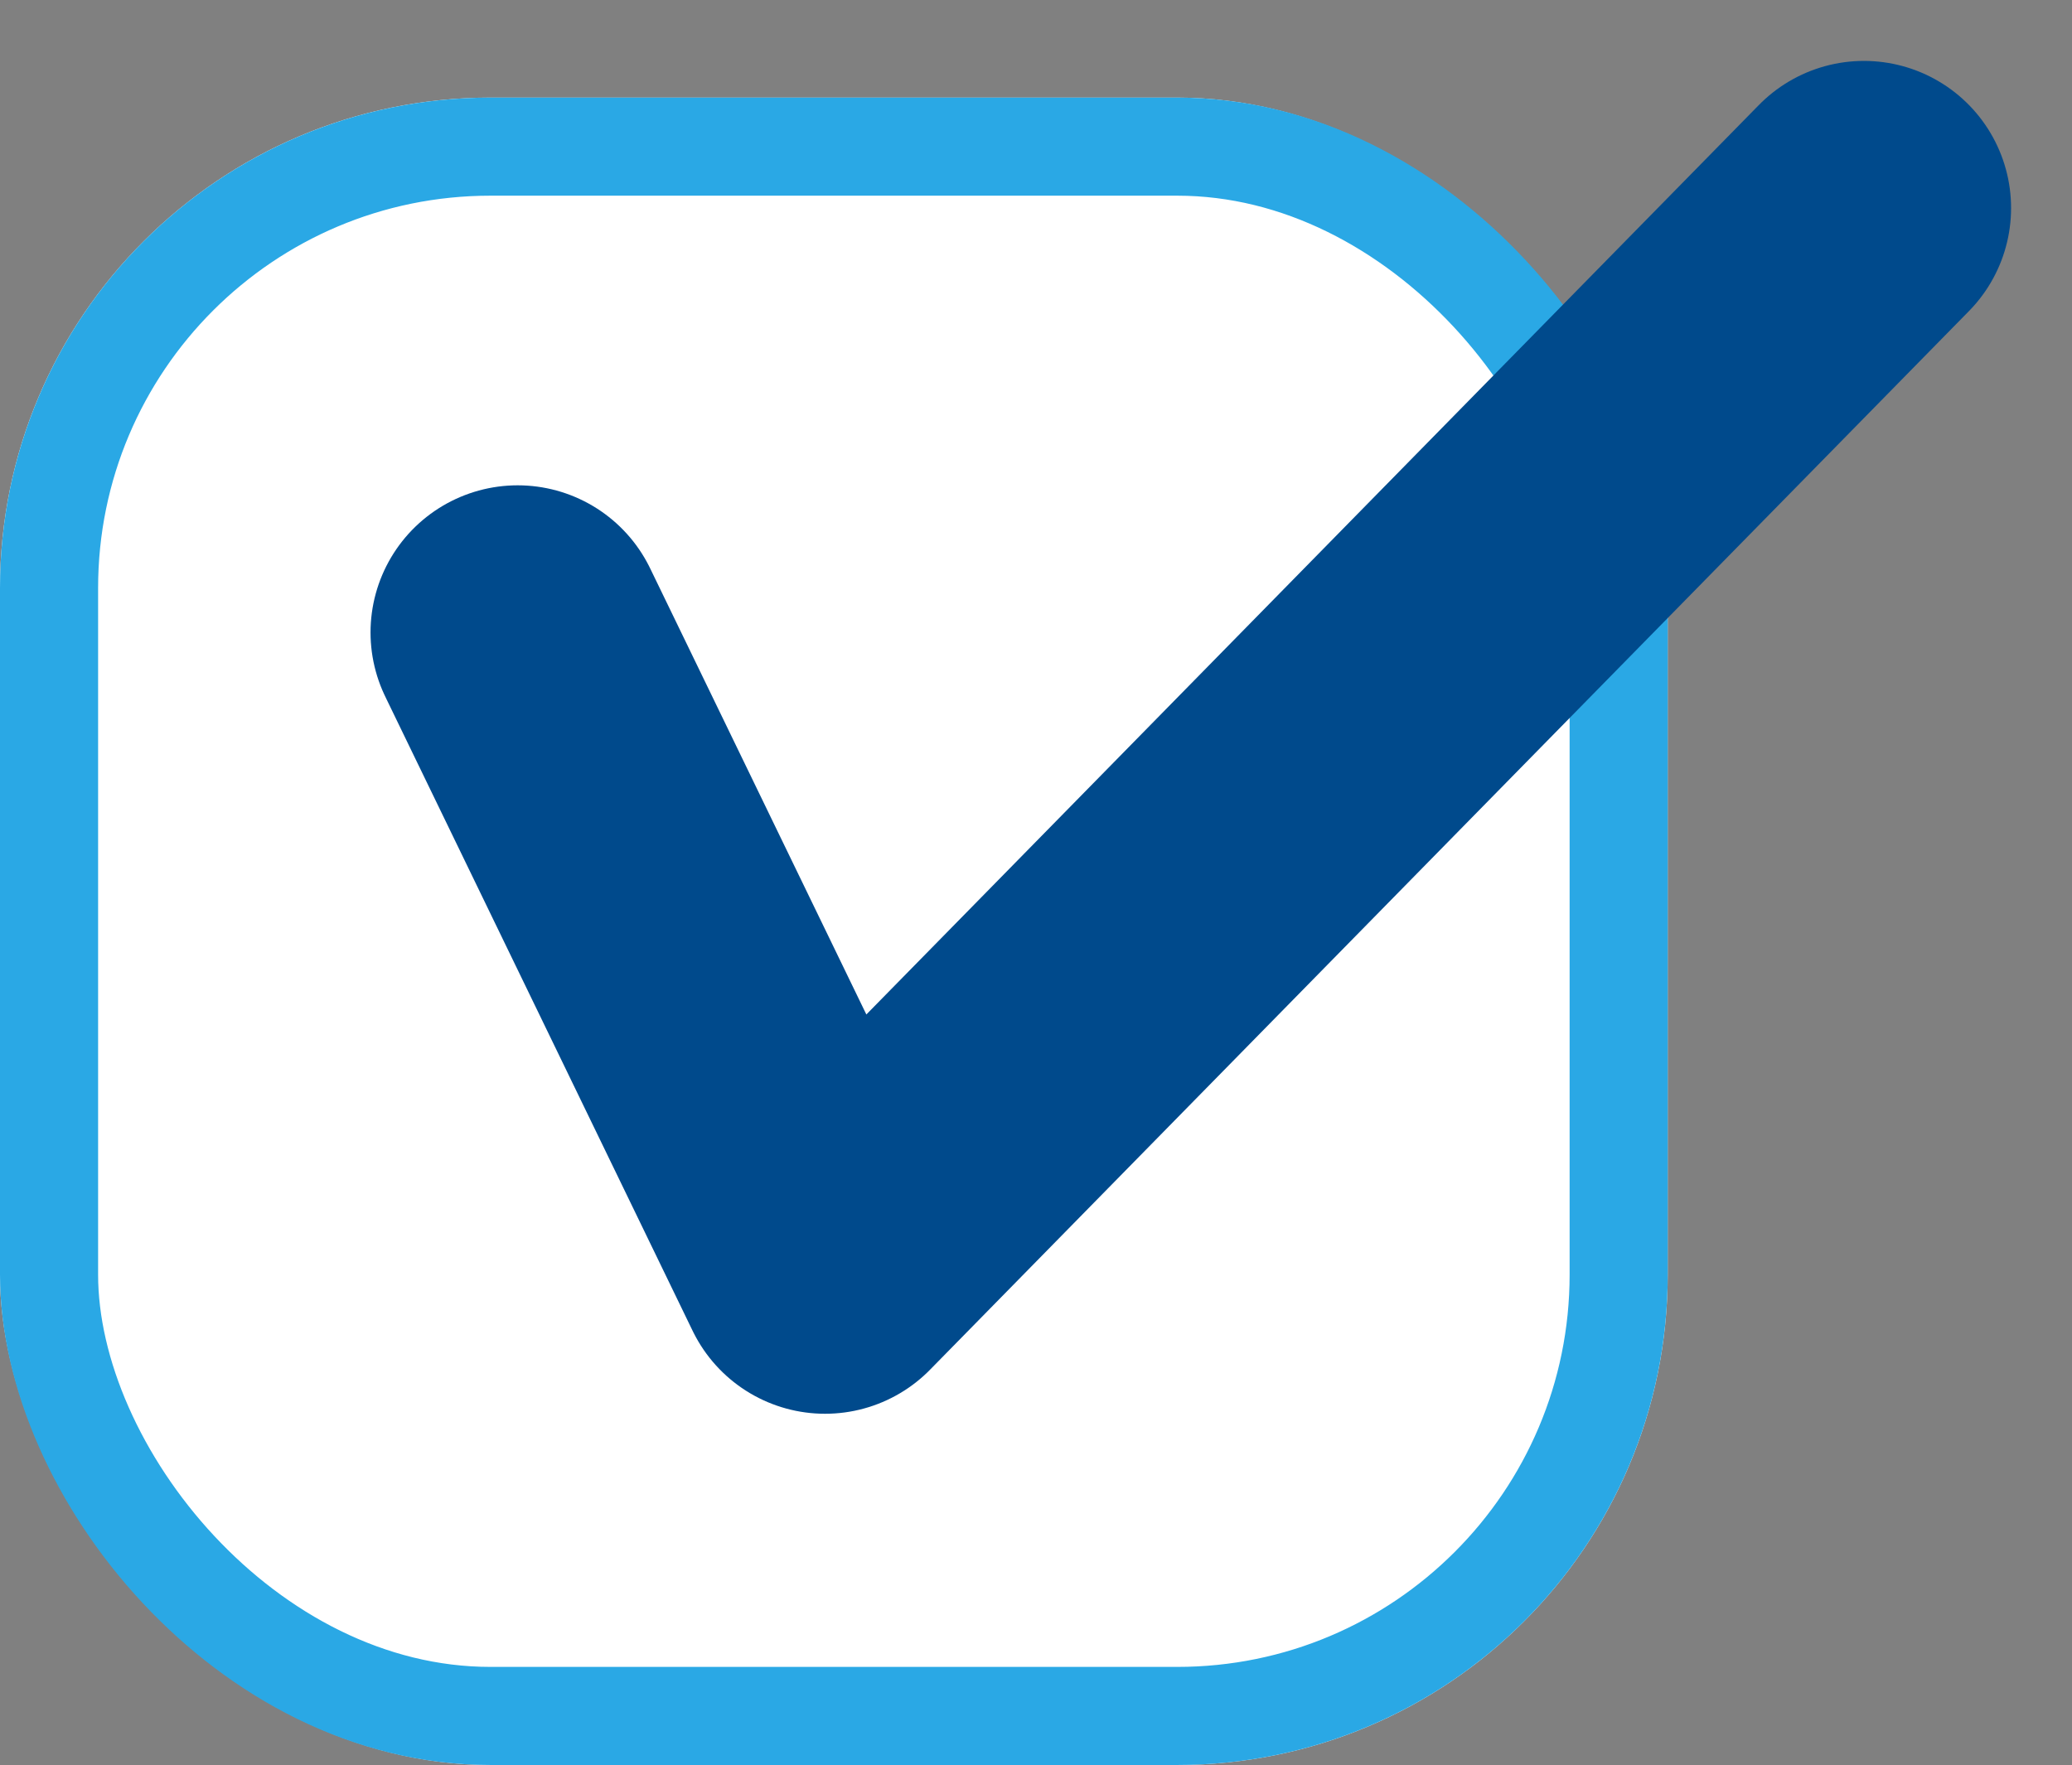 <svg xmlns="http://www.w3.org/2000/svg" width="21.121" height="17.995" viewBox="0 0 21.121 17.995">
  <rect x="0" y="0" width="21.121" height="17.995" fill="#808080" stroke="none"/>
  <g id="Group_225" data-name="Group 225" transform="translate(-44 -1148.005)">
    <g id="Rectangle_180" data-name="Rectangle 180" transform="translate(44 1149)" fill="#fff" stroke="#2aa8e5" stroke-width="1">
      <rect width="17" height="17" rx="5" stroke="none"/>
      <rect x="0.5" y="0.5" width="16" height="16" rx="4.5" fill="none"/>
    </g>
    <path id="Path_191" data-name="Path 191" d="M1711.277,1149.512l3.133,6.466,10.59-10.793" transform="translate(-1662 4.941)" fill="none" stroke="#004a8c" stroke-linecap="round" stroke-linejoin="round" stroke-width="3"/>
  </g>
</svg>
